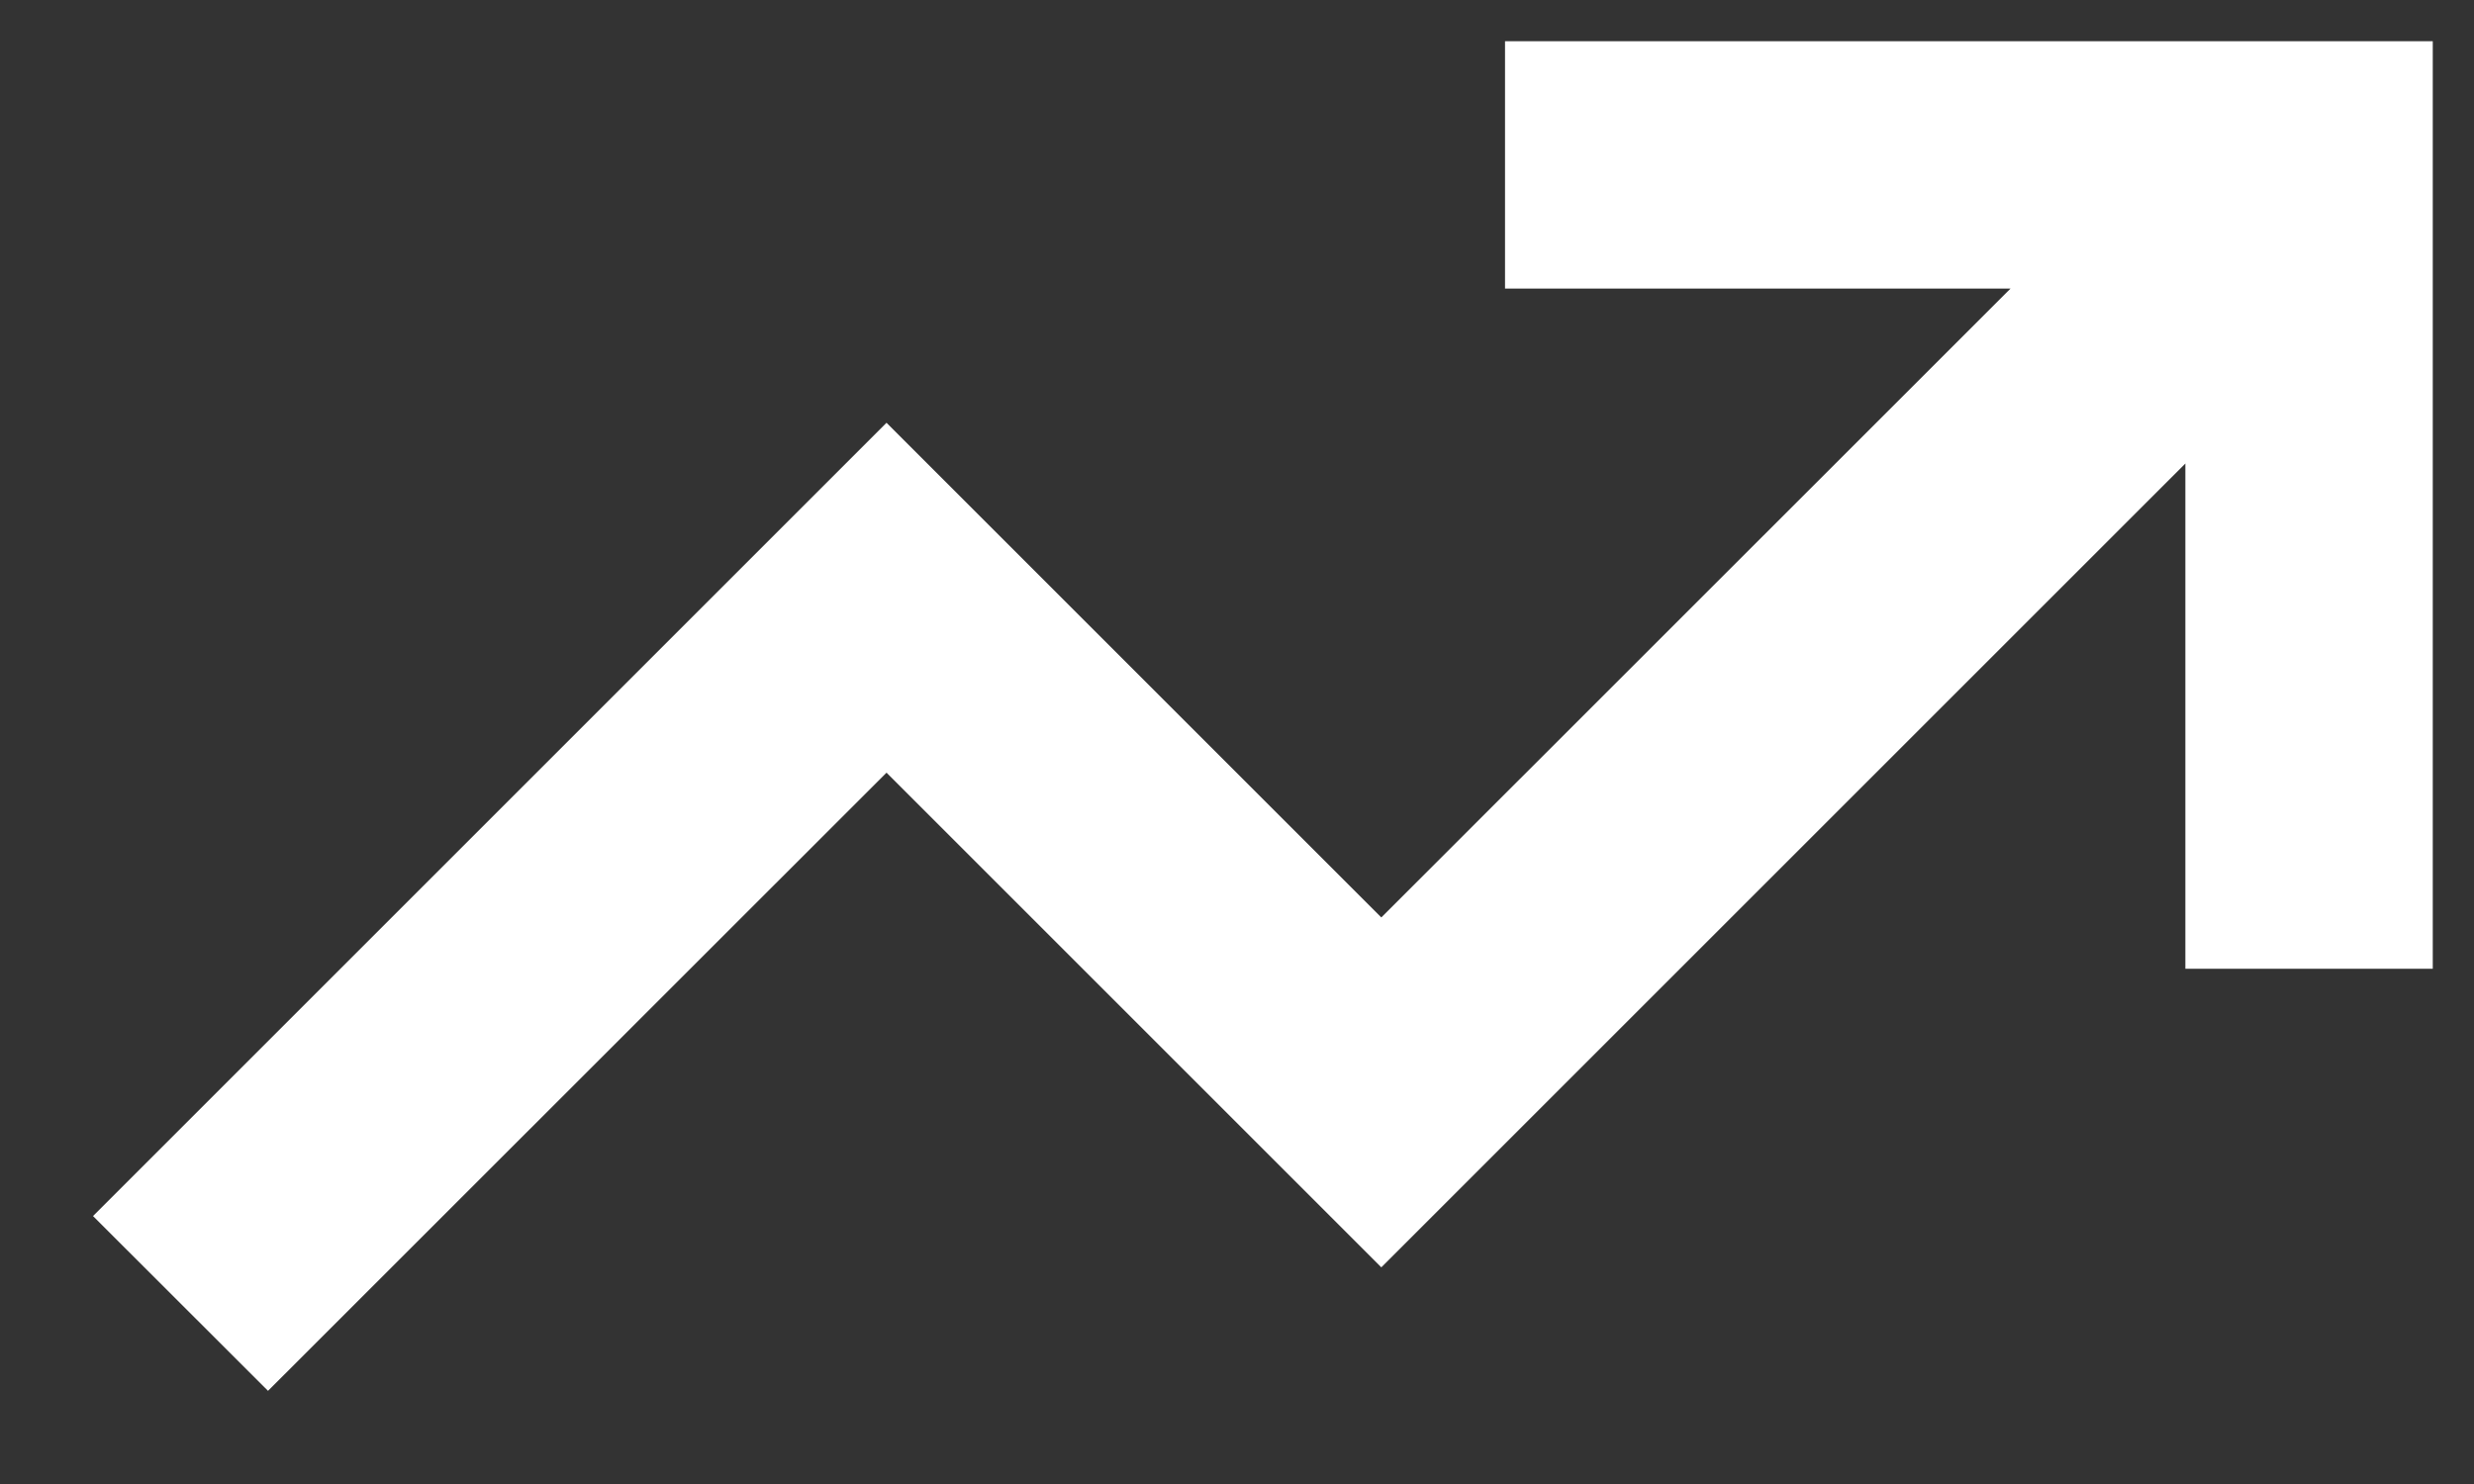 <svg width="15" height="9" viewBox="0 0 15 9" fill="none" xmlns="http://www.w3.org/2000/svg">
<rect x="0" y="0" width="15" height="9" fill="#333333" stroke="none"/>
<path d="M0.564 7.375L5.375 2.564L8.375 5.564L12.19 1.75H9.125V0.25H14.75V5.875H13.25V2.811L8.375 7.686L5.375 4.686L1.625 8.435L0.564 7.375Z" fill="white"/>
</svg>
